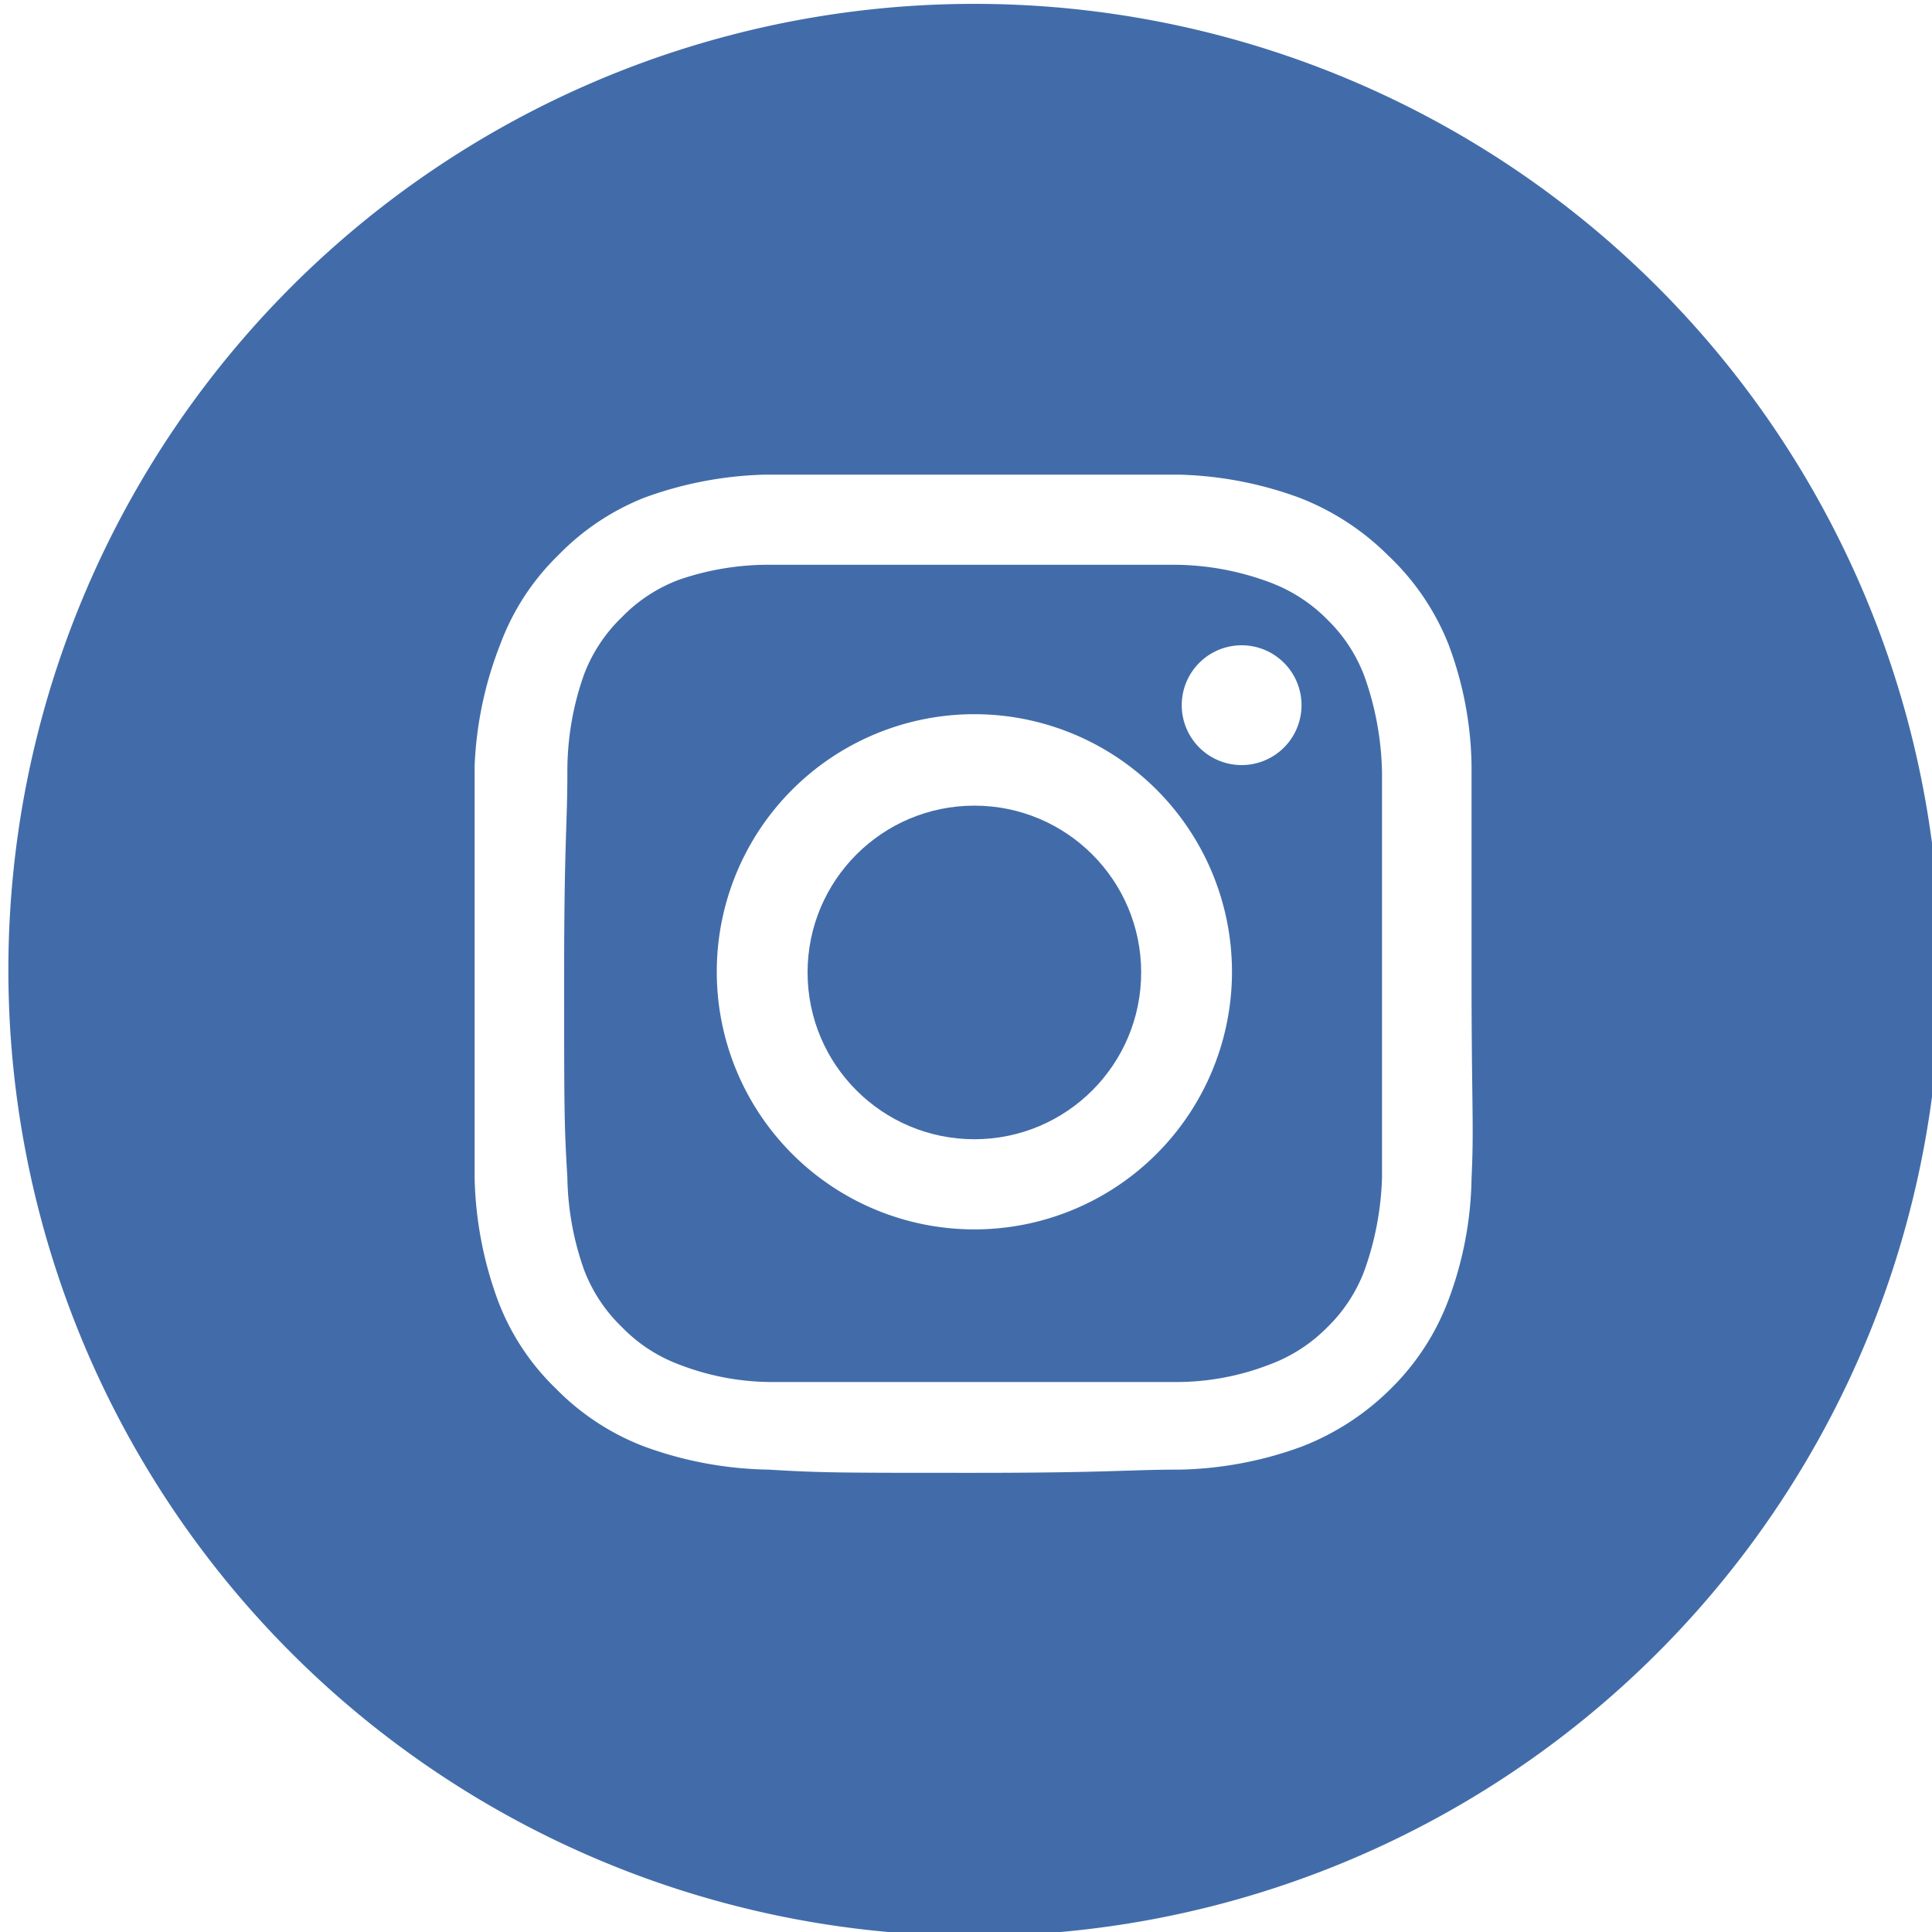 <svg xmlns="http://www.w3.org/2000/svg" viewBox="0 0 30 30" width="30" height="30"><title>Instagram Icon</title><path fill="#426ca9" d="M21.19,10.51a2.41,2.41,0,0,0-.58-.89,2.45,2.45,0,0,0-.9-.58,4.27,4.27,0,0,0-1.44-.27c-.82,0-1.06,0-3.14,0s-2.32,0-3.14,0A4.27,4.27,0,0,0,10.55,9a2.41,2.41,0,0,0-.89.58,2.43,2.43,0,0,0-.59.89A4.48,4.48,0,0,0,8.81,12c0,.82-.05,1.06-.05,3.14s0,2.32.05,3.14a4.47,4.47,0,0,0,.26,1.44,2.43,2.43,0,0,0,.59.89,2.41,2.41,0,0,0,.89.58,4,4,0,0,0,1.44.27c.82,0,1.07,0,3.14,0s2.32,0,3.14,0a4,4,0,0,0,1.44-.27,2.45,2.45,0,0,0,.9-.58,2.41,2.41,0,0,0,.58-.89,4.68,4.68,0,0,0,.27-1.44c0-.82,0-1.07,0-3.14s0-2.32,0-3.14A4.7,4.7,0,0,0,21.19,10.51Zm-6.06,8.58a4,4,0,1,1,4-4A4,4,0,0,1,15.13,19.09Zm4.15-7.21a.93.93,0,1,1,.93-.93A.93.93,0,0,1,19.28,11.88Z"/><circle fill="#426ca9" cx="15.13" cy="15.1" r="2.59"/><path fill="#426ca9" d="M15.13.06a15,15,0,1,0,15,15A15,15,0,0,0,15.13.06ZM22.85,18.3a5.6,5.6,0,0,1-.36,1.89,3.8,3.8,0,0,1-.89,1.37,4,4,0,0,1-1.38.9,5.81,5.81,0,0,1-1.89.36c-.82,0-1.09.05-3.2.05s-2.37,0-3.2-.05A5.86,5.86,0,0,1,10,22.46a3.83,3.83,0,0,1-1.37-.9,3.71,3.71,0,0,1-.9-1.37,5.86,5.86,0,0,1-.36-1.89c0-.83,0-1.09,0-3.2s0-2.38,0-3.21A5.79,5.79,0,0,1,7.77,10a3.74,3.74,0,0,1,.9-1.38A3.83,3.83,0,0,1,10,7.73a5.86,5.86,0,0,1,1.89-.36c.83,0,1.09,0,3.2,0s2.38,0,3.2,0a5.81,5.81,0,0,1,1.89.36,4,4,0,0,1,1.38.9A3.84,3.84,0,0,1,22.49,10a5.54,5.54,0,0,1,.36,1.88c0,.83,0,1.1,0,3.21S22.89,17.47,22.85,18.3Z"/></svg>